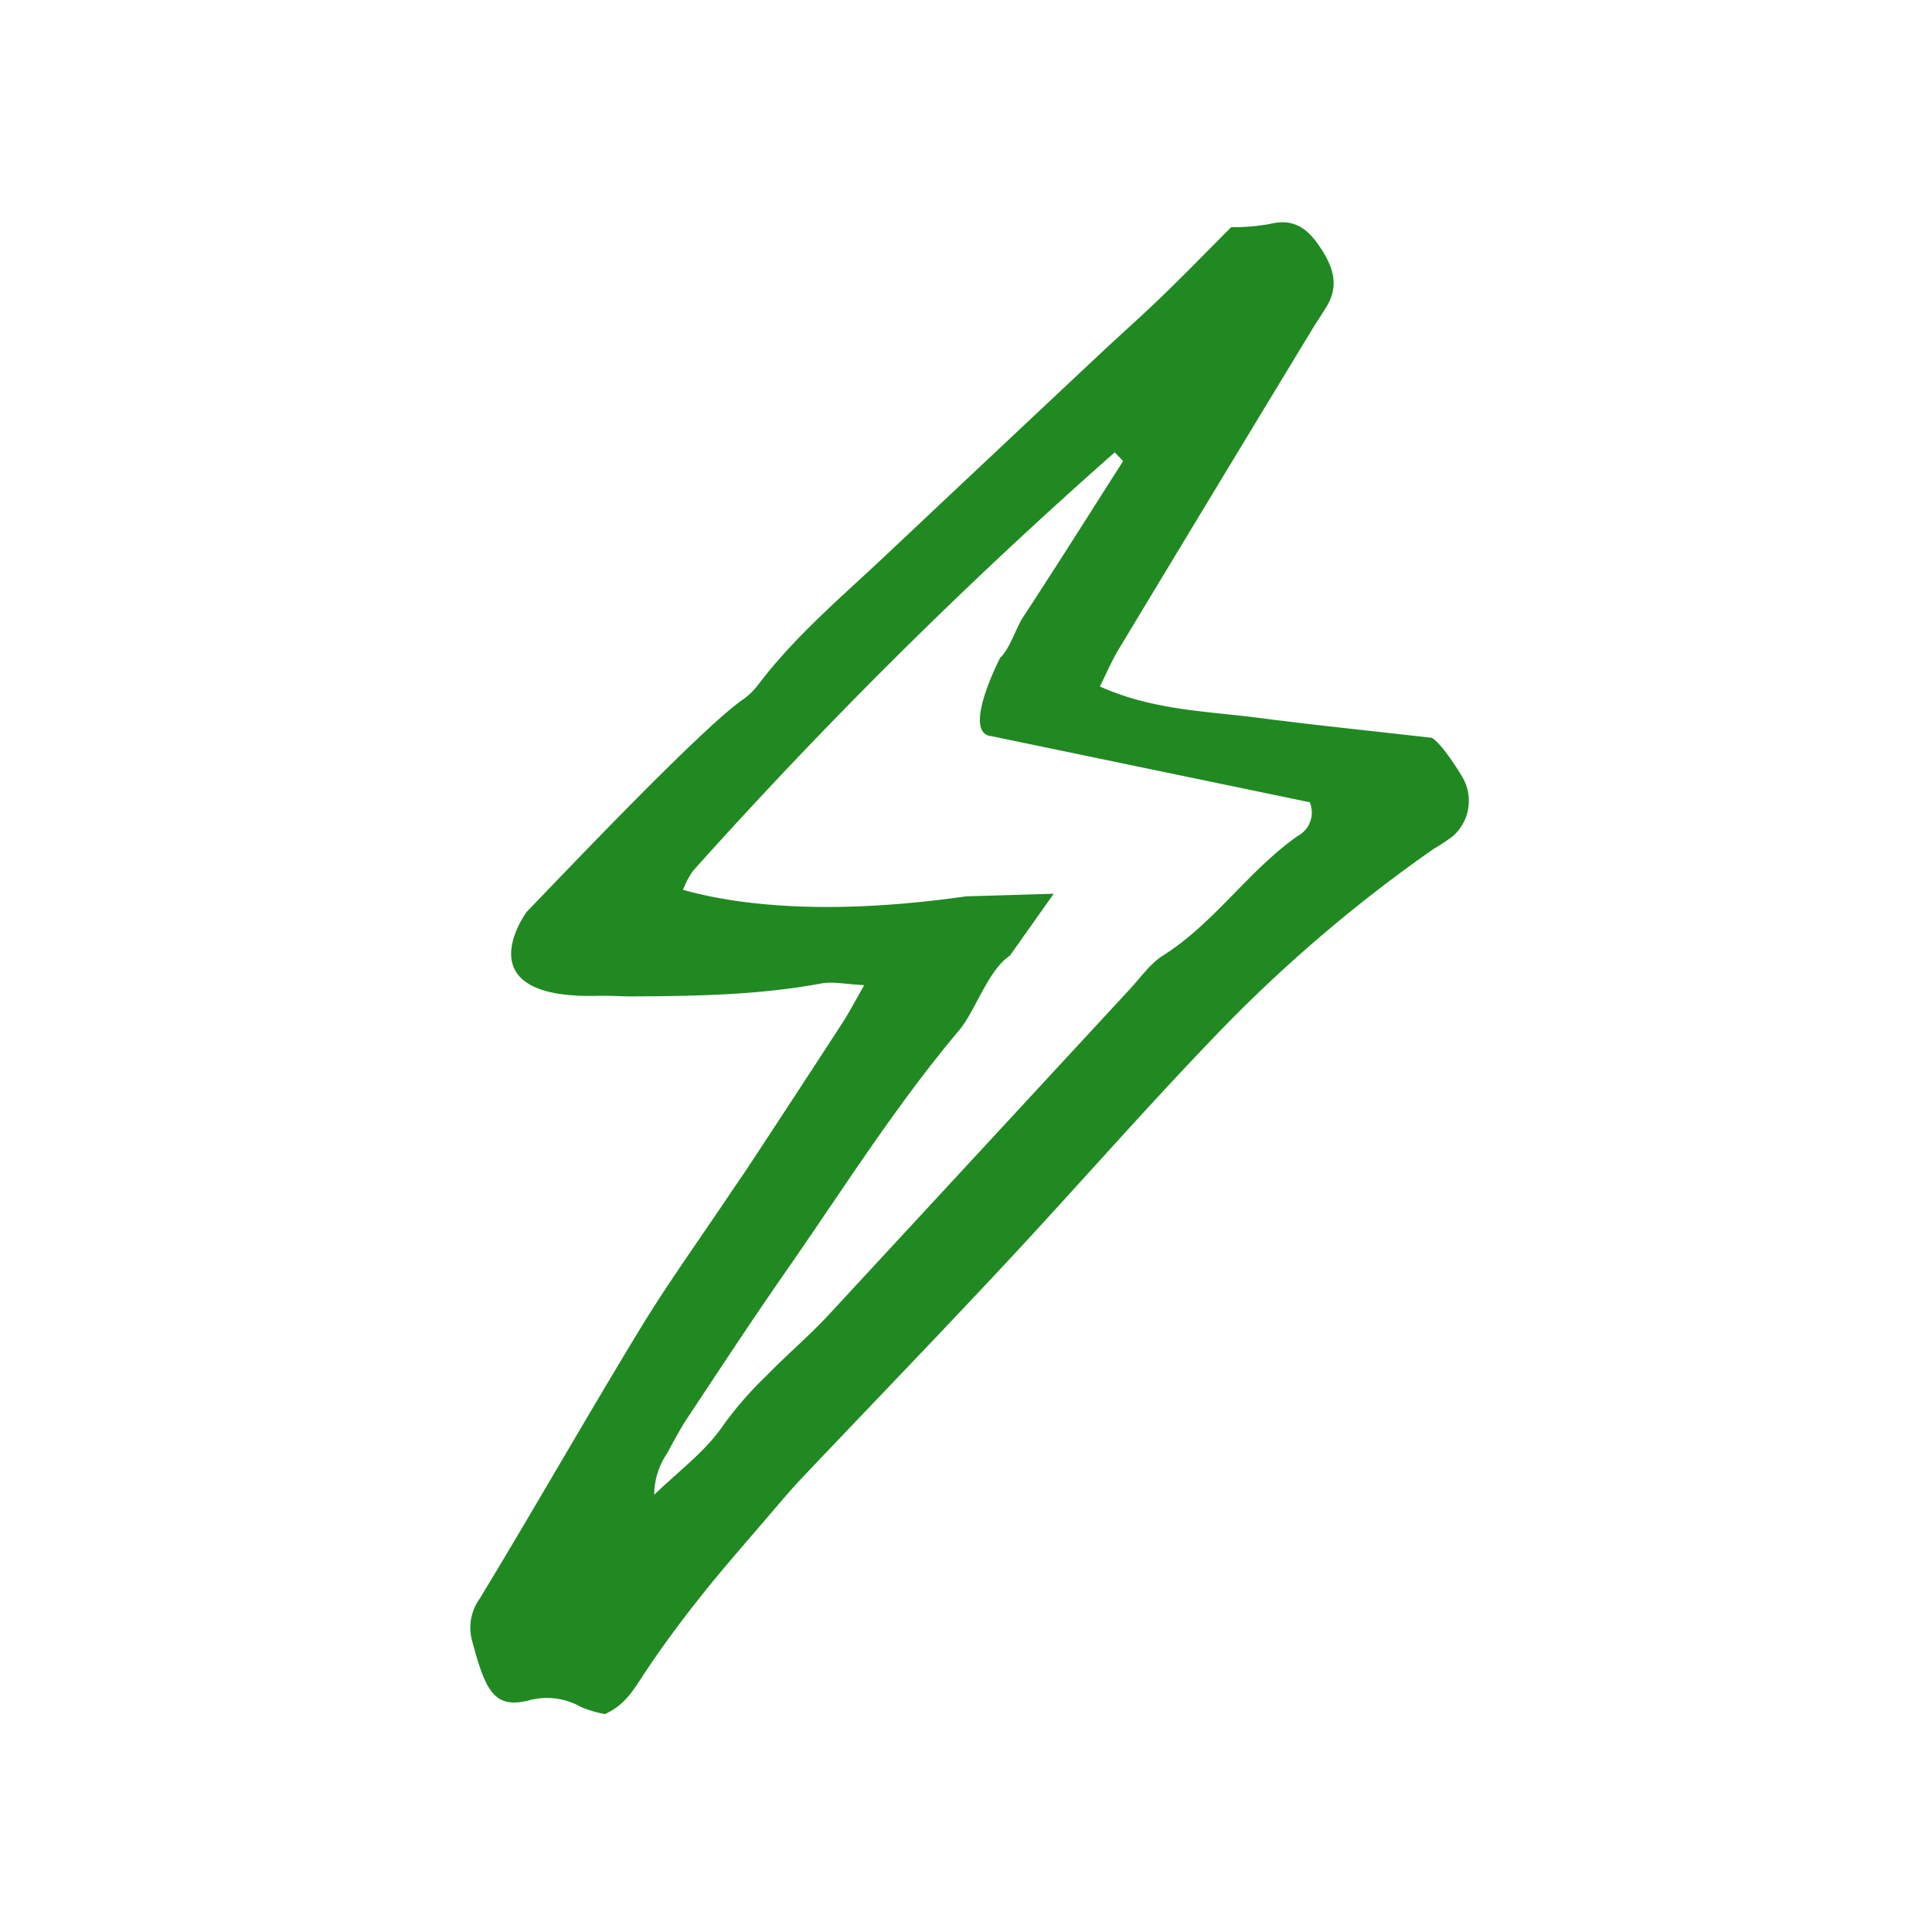 <svg xmlns="http://www.w3.org/2000/svg" xmlns:xlink="http://www.w3.org/1999/xlink" width="226" height="226" viewBox="0 0 226 226">
  <defs>
    <clipPath id="clip-path">
      <rect id="Rectangle_3272" data-name="Rectangle 3272" width="226" height="226" transform="translate(947 5339)" fill="#fff" stroke="#707070" stroke-width="1"/>
    </clipPath>
  </defs>
  <g id="dev_and_support" data-name="dev and support" transform="translate(-947 -5339)" clip-path="url(#clip-path)">
    <path id="noun-flash-2267987" d="M46.453,114.009c1.3-.038,2.613.073,3.92.067,7.408-.038,14.81-.15,22.138-1.515,1.362-.251,2.835.092,5.009.2-1.088,1.9-1.757,3.192-2.546,4.41Q69.467,125.651,63.9,134.1c-.713,1.085-1.464,2.142-2.186,3.224C58.2,142.569,54.5,147.7,51.226,153.092,44.9,163.5,38.867,174.1,32.544,184.522a5.8,5.8,0,0,0-.91,4.875c.344,1.26.681,2.527,1.139,3.752,1.12,2.982,2.412,4.029,5.438,3.3a8.016,8.016,0,0,1,6.154.738,12.95,12.95,0,0,0,2.826.84c2.2-.99,3.2-2.6,4.3-4.277,2.132-3.268,4.471-6.418,6.9-9.48,2.7-3.4,5.585-6.651,8.4-9.957,1.126-1.317,2.25-2.638,3.44-3.9,7.936-8.372,15.952-16.668,23.819-25.1,8.608-9.222,16.891-18.759,25.68-27.806a170.865,170.865,0,0,1,24.407-20.69,23.83,23.83,0,0,0,2.18-1.432,5.493,5.493,0,0,0,1.1-7.087c-1.232-2.056-2.648-3.955-3.488-4.468-7.669-.875-13.935-1.515-20.175-2.326-6.151-.8-12.468-.888-18.67-3.685.834-1.661,1.413-3.039,2.18-4.309q11.289-18.73,22.632-37.422c.566-.932,1.187-1.833,1.744-2.765,1.61-2.7.512-5.028-1.053-7.259-1.356-1.932-2.991-3-5.562-2.355a24.485,24.485,0,0,1-4.582.388c-2.867,2.874-5.432,5.518-8.083,8.08-2.345,2.272-4.8,4.436-7.185,6.673Q92.54,50.706,79.92,62.591C74.848,67.368,69.5,71.877,65.237,77.458A8.151,8.151,0,0,1,63.4,79.3c-4.773,3.227-21.422,20.824-25.359,24.881C38.04,104.189,30.386,114.464,46.453,114.009Zm83.179-22.644a3.092,3.092,0,0,1-1.391,3.936c-5.792,4.064-9.744,10.189-15.777,14-1.492.942-2.584,2.536-3.819,3.87Q91.013,132.244,73.377,151.31c-2.32,2.5-4.948,4.719-7.332,7.173a42.2,42.2,0,0,0-4.939,5.658c-2.088,3.093-5.009,5.219-8.153,8.232a8.717,8.717,0,0,1,1.521-4.862c.754-1.4,1.5-2.813,2.377-4.14,3.78-5.7,7.526-11.418,11.437-17.025,6.638-9.524,12.815-19.383,20.325-28.293,1.922-2.282,3.4-7.068,5.938-8.732l5.136-7.252-10.272.305c-14.81,2.116-25.763,1.3-33.1-.764A10.483,10.483,0,0,1,57.486,99.4a589.1,589.1,0,0,1,49.336-48.964q.5.511.983,1.021C103.9,57.573,100.028,63.721,96.047,69.8c-.729,1.114-1.575,3.761-2.609,4.636,0,0-4.624,8.9-1,9.206Z" transform="translate(970.574 5341.48)" fill="#218922"/>
  </g>
</svg>
